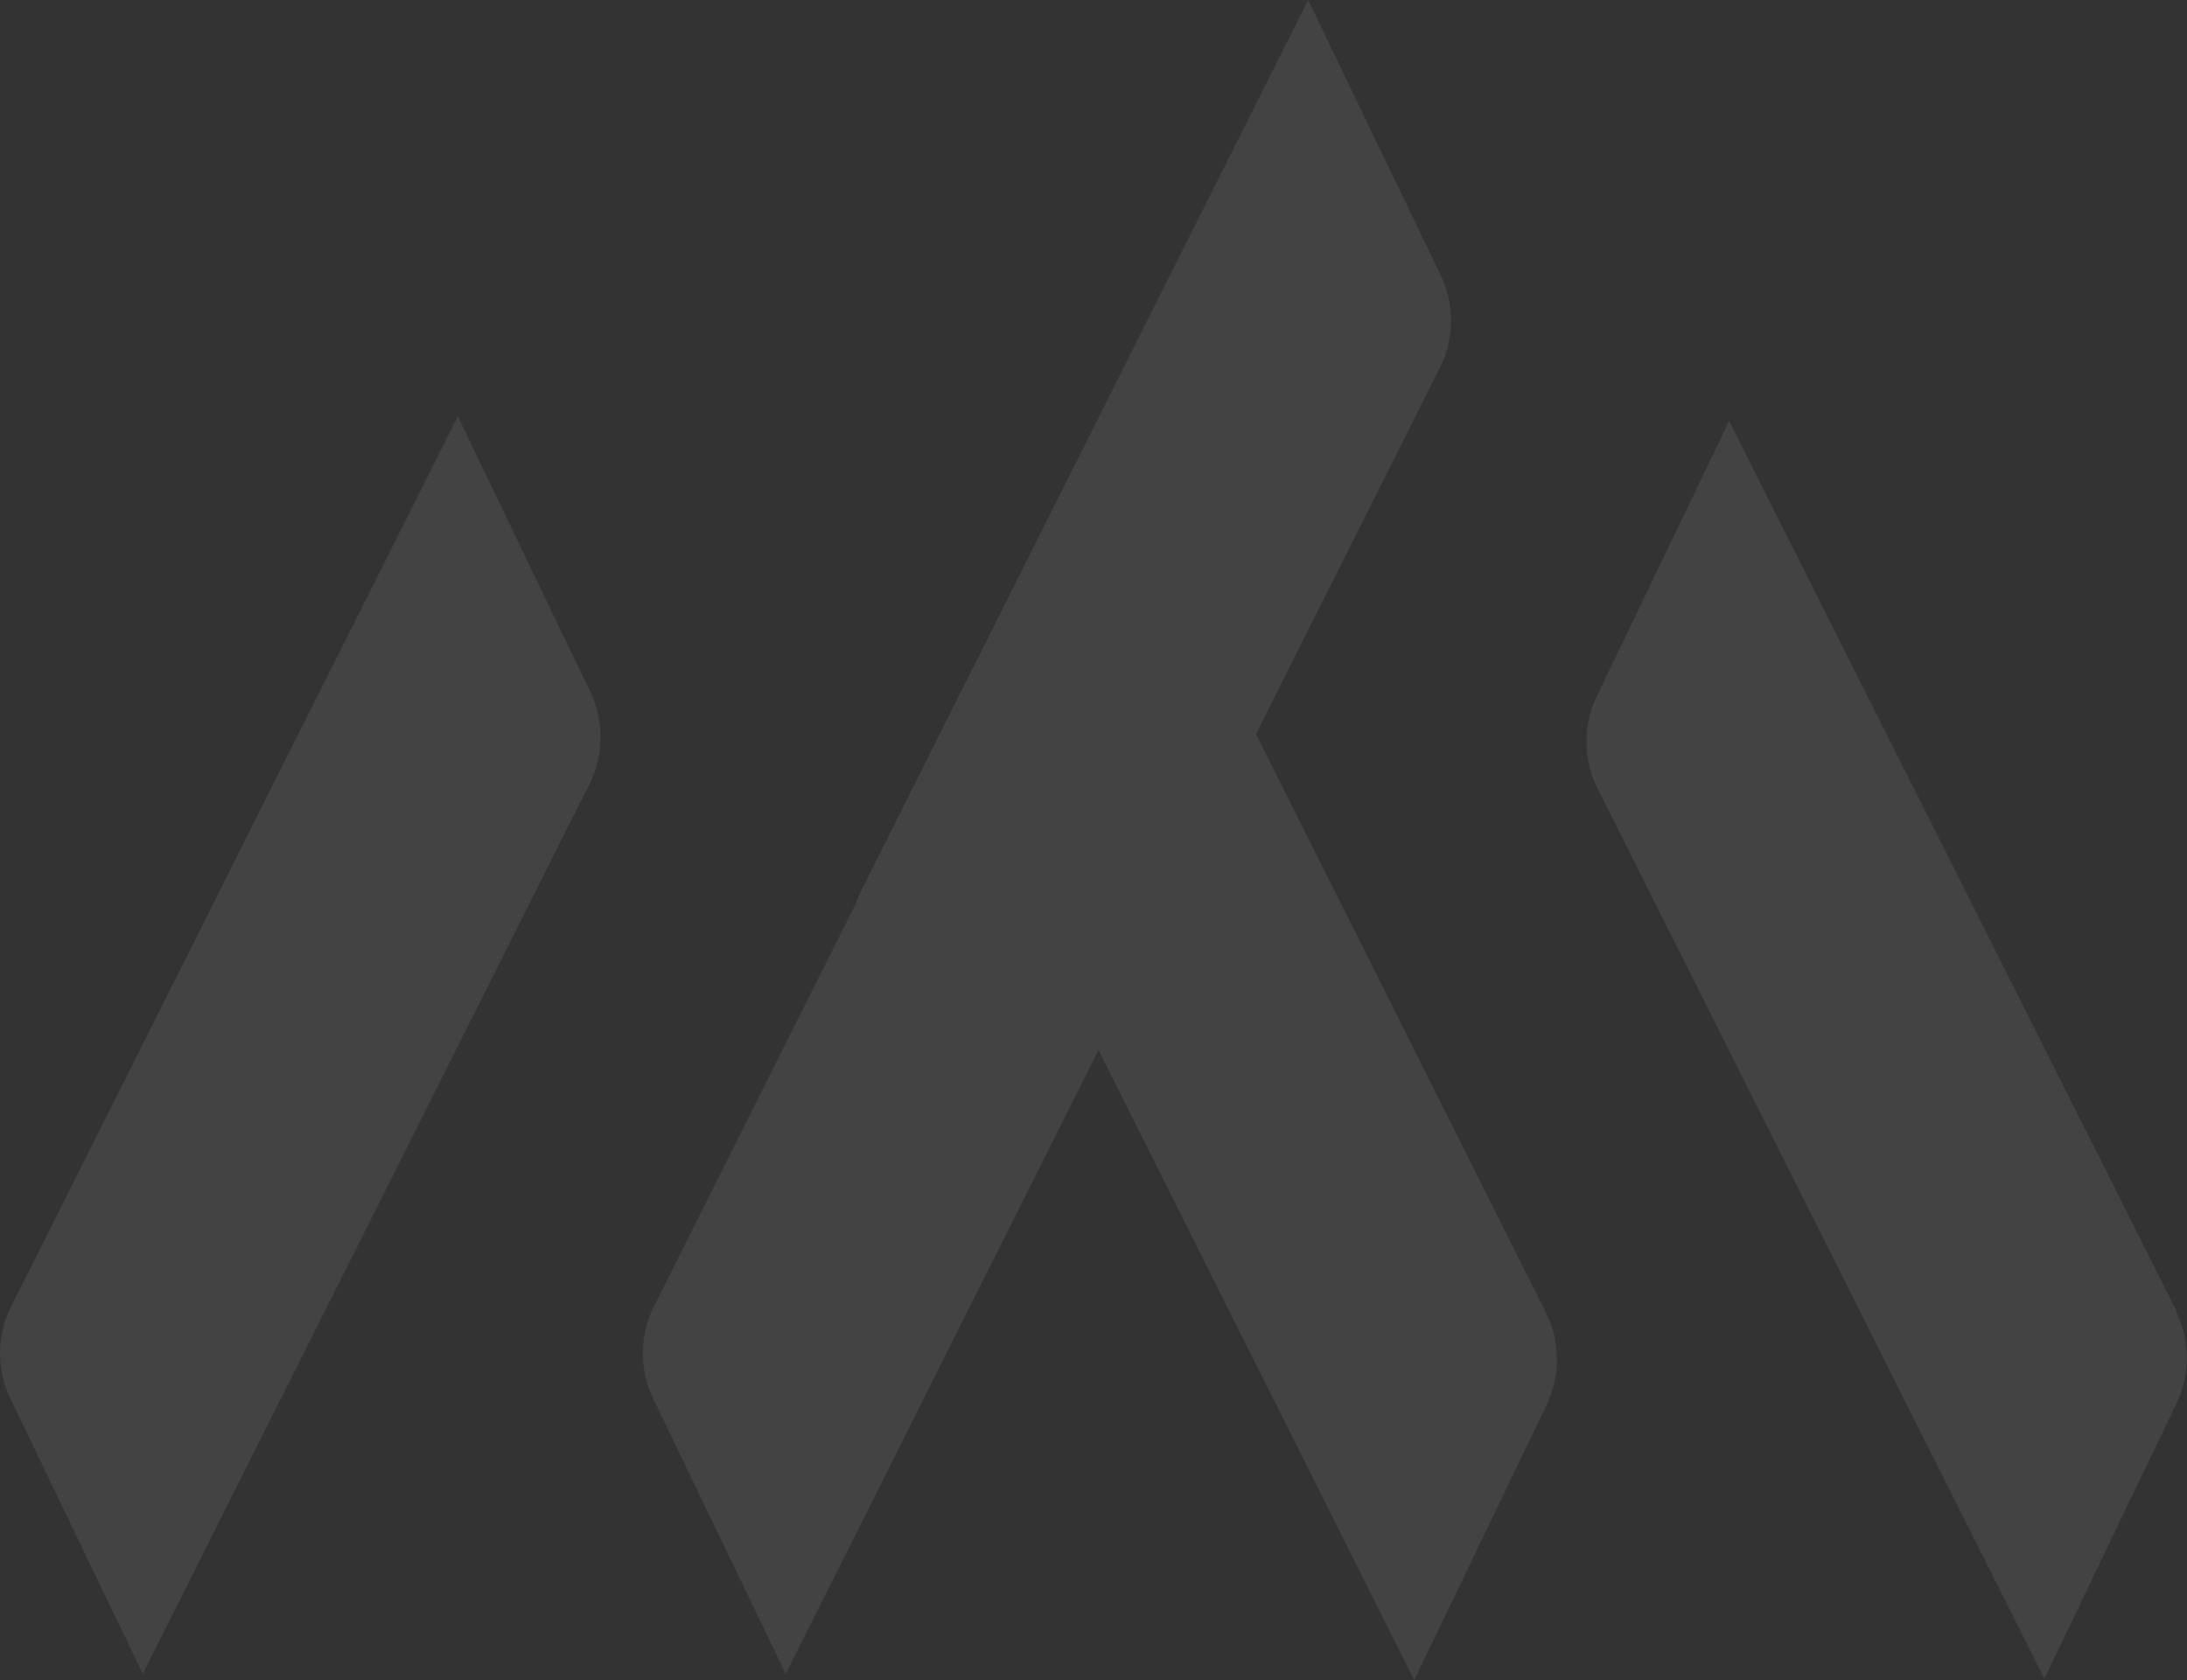 <svg xmlns="http://www.w3.org/2000/svg" id="Layer_1" data-name="Layer 1" viewBox="0 0 193.94 149.03"><rect x="0" y="0" width="193.94" height="149.03" fill="#333333" stroke="none"/><g style="opacity:0.08"><path d="M193,116.27,153.34,37.34l-11.73,24.4a9.3,9.3,0,0,0,.07,8.23l39.61,78.93L193,124.5a9.33,9.33,0,0,0-.07-8.23" style="fill:#fff"></path><path d="M111.38,65.11l16.3-32.48a9.33,9.33,0,0,0,.07-8.23L116,0,76.4,78.93a9.56,9.56,0,0,0-.47,1.15L58,115.86a9.34,9.34,0,0,0-.07,8.22l11.74,24.4L97.41,93.15l28,55.88,11.74-24.4a9.37,9.37,0,0,0-.07-8.23Z" style="fill:#fff"></path><path d="M40.6,36.93,1,115.86a9.31,9.31,0,0,0-.07,8.22l11.73,24.4L52.27,69.55a9.31,9.31,0,0,0,.06-8.22Z" style="fill:#fff"></path></g></svg>